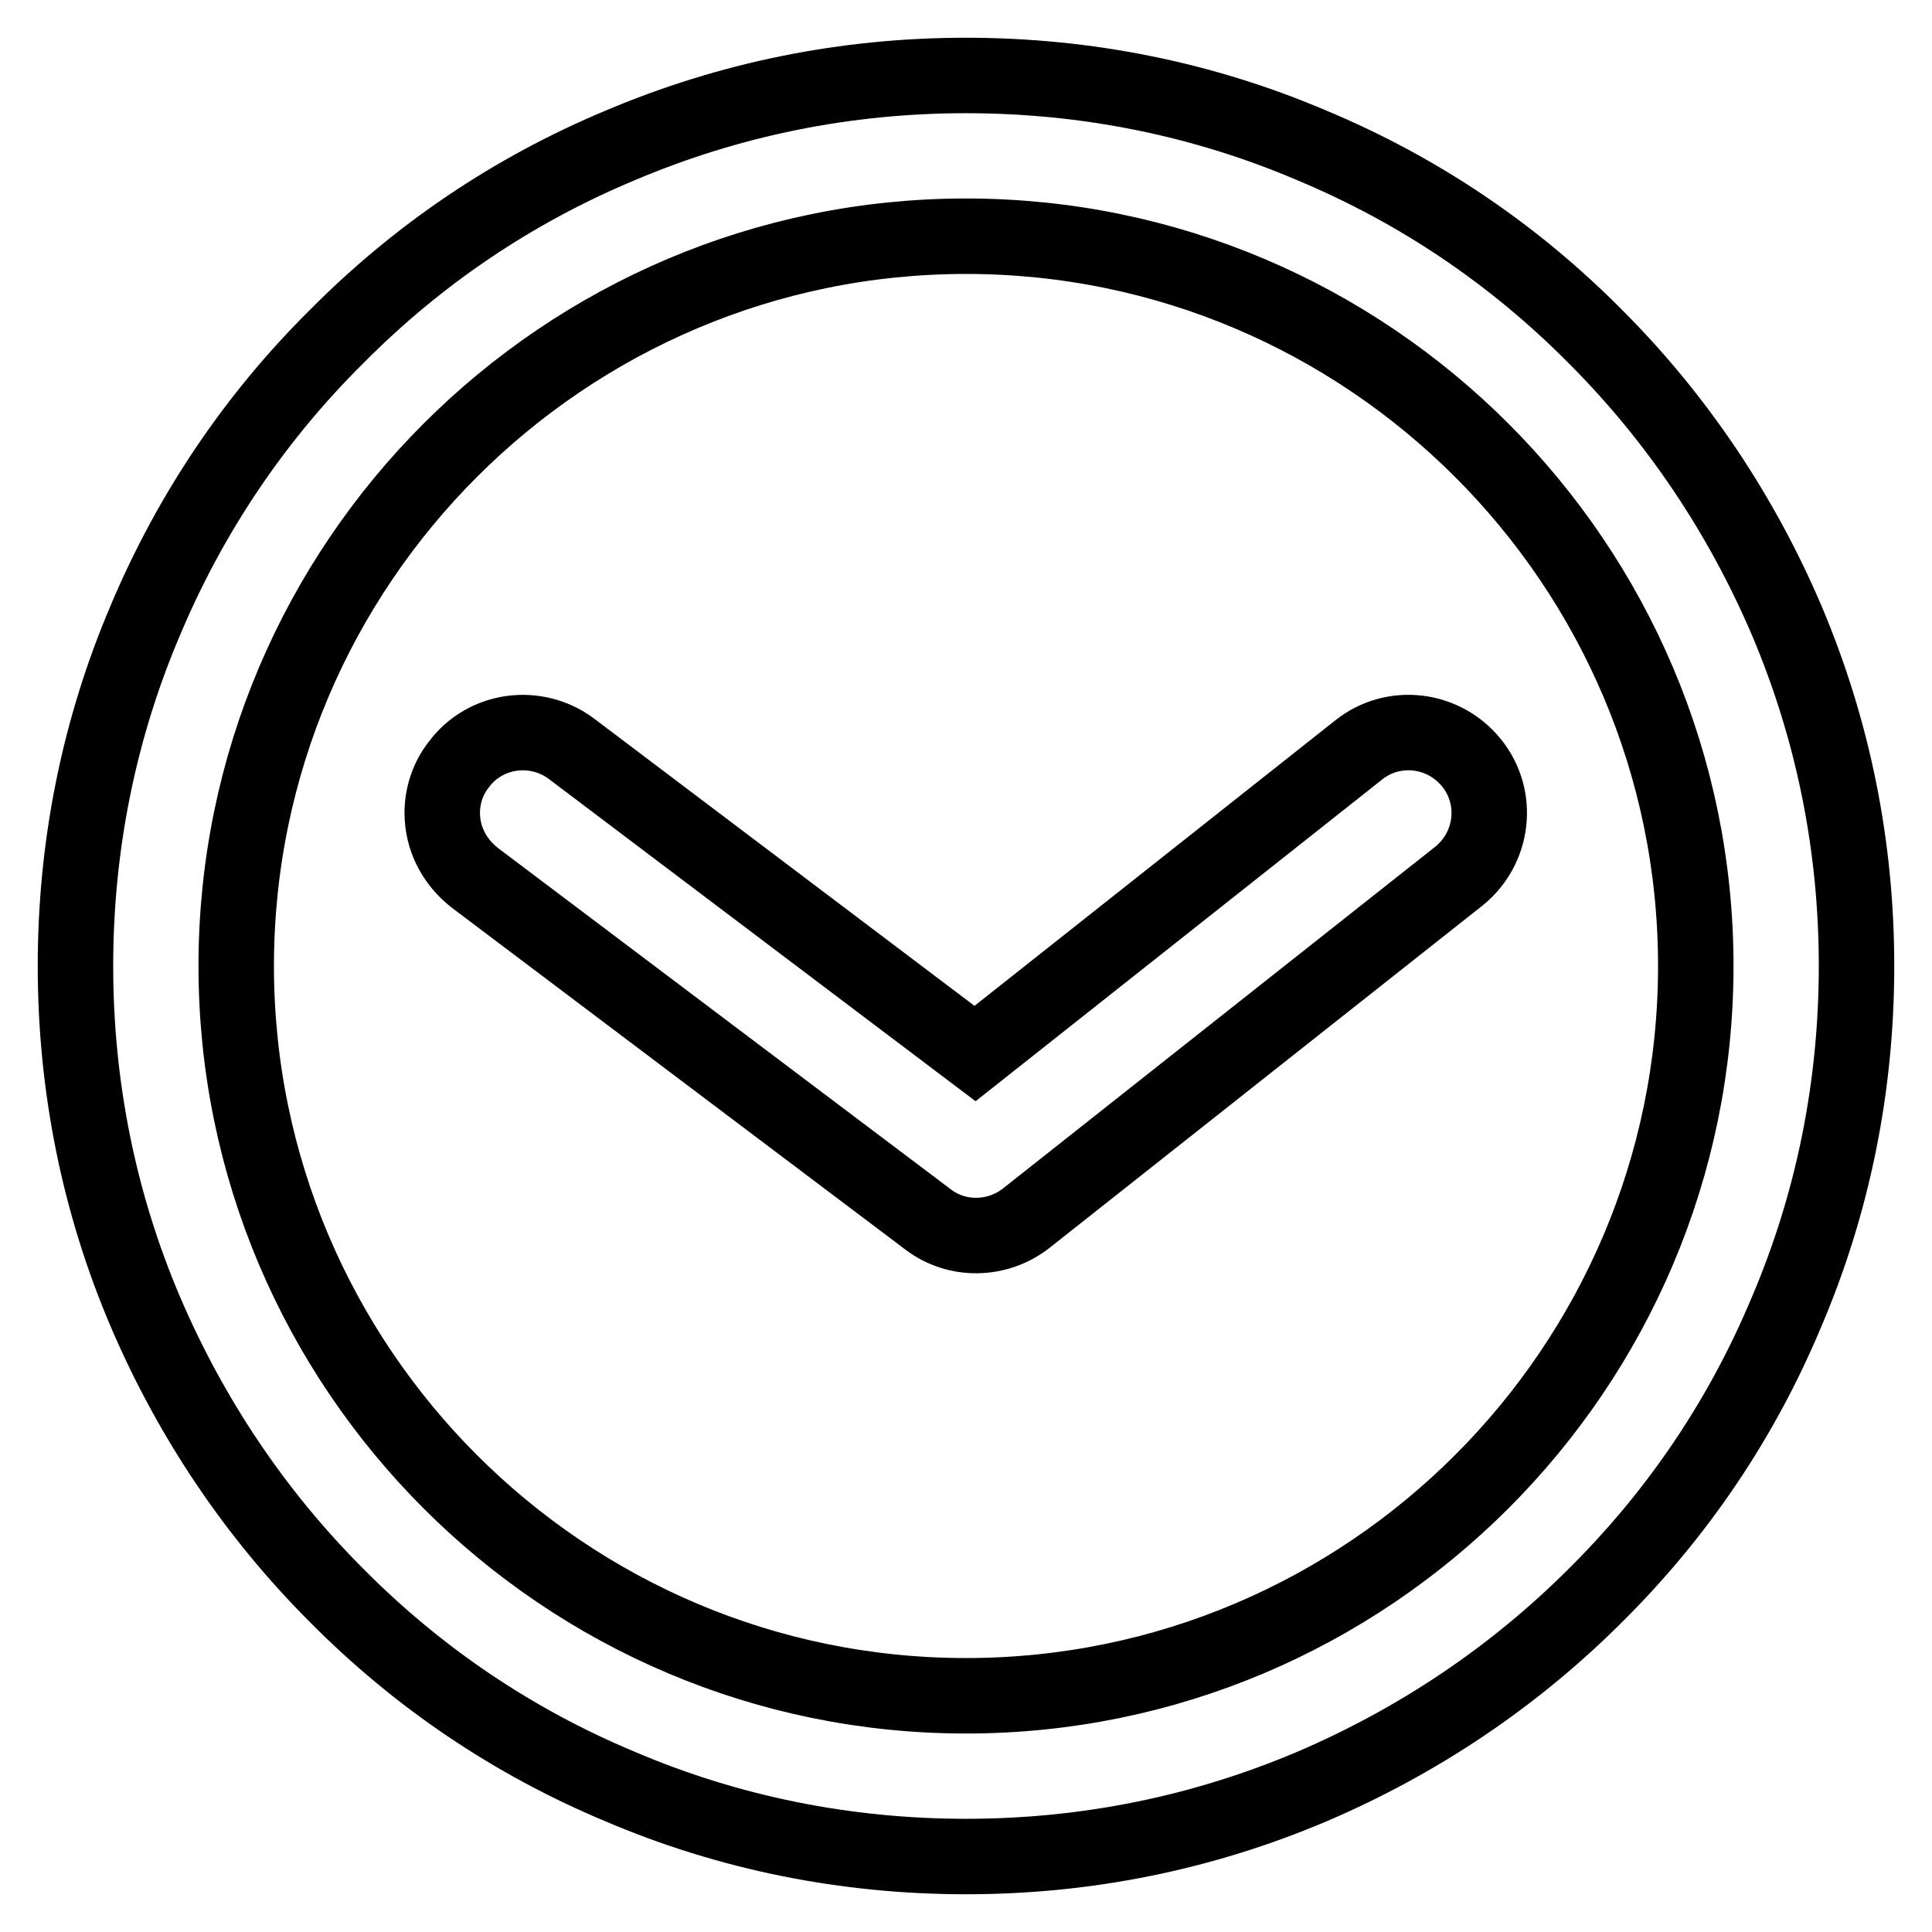 <?xml version="1.0" encoding="utf-8"?>
<!-- Svg Vector Icons : http://www.onlinewebfonts.com/icon -->
<!DOCTYPE svg PUBLIC "-//W3C//DTD SVG 1.1//EN" "http://www.w3.org/Graphics/SVG/1.1/DTD/svg11.dtd">
<svg version="1.1" xmlns="http://www.w3.org/2000/svg" xmlns:xlink="http://www.w3.org/1999/xlink" x="0px" y="0px" viewBox="0 0 256 256" enable-background="new 0 0 256 256" xml:space="preserve">
<g> <path stroke-width="10" fill-opacity="0" stroke="#000000"  d="M58.6,107.7L58.6,107.7c0-2.2,0.7-4.5,2.2-6.4c3.5-4.7,10.2-5.6,14.9-2.1l53.5,40.4L180,99.4 c4.6-3.7,11.3-2.9,15,1.7c3.7,4.6,2.9,11.3-1.7,15L136,161.4c-3.8,3-9.2,3.1-13,0.2l-60.1-45.3C60.1,114.1,58.6,111,58.6,107.7 L58.6,107.7z M10,128L10,128c0-15.9,3.1-31.4,9.3-45.9c5.9-14,14.4-26.7,25.3-37.5C55.4,33.7,68,25.2,82.1,19.3 c14.6-6.2,30-9.3,45.9-9.3s31.4,3.1,45.9,9.3c14.1,5.9,26.7,14.4,37.5,25.3c10.8,10.8,19.3,23.5,25.3,37.5 c6.2,14.6,9.3,30,9.3,45.9c0,15.9-3.1,31.4-9.3,45.9c-5.9,14.1-14.4,26.7-25.3,37.5c-10.8,10.8-23.5,19.3-37.5,25.3 c-14.6,6.2-30,9.3-45.9,9.3s-31.4-3.1-45.9-9.3c-14.1-5.9-26.7-14.4-37.5-25.3c-10.8-10.8-19.3-23.5-25.3-37.5 C13.1,159.4,10,143.9,10,128L10,128z M224.7,128L224.7,128c0-53.3-43.4-96.7-96.7-96.7S31.3,74.7,31.3,128 c0,53.3,43.4,96.7,96.7,96.7S224.7,181.3,224.7,128L224.7,128z"/></g>
</svg>